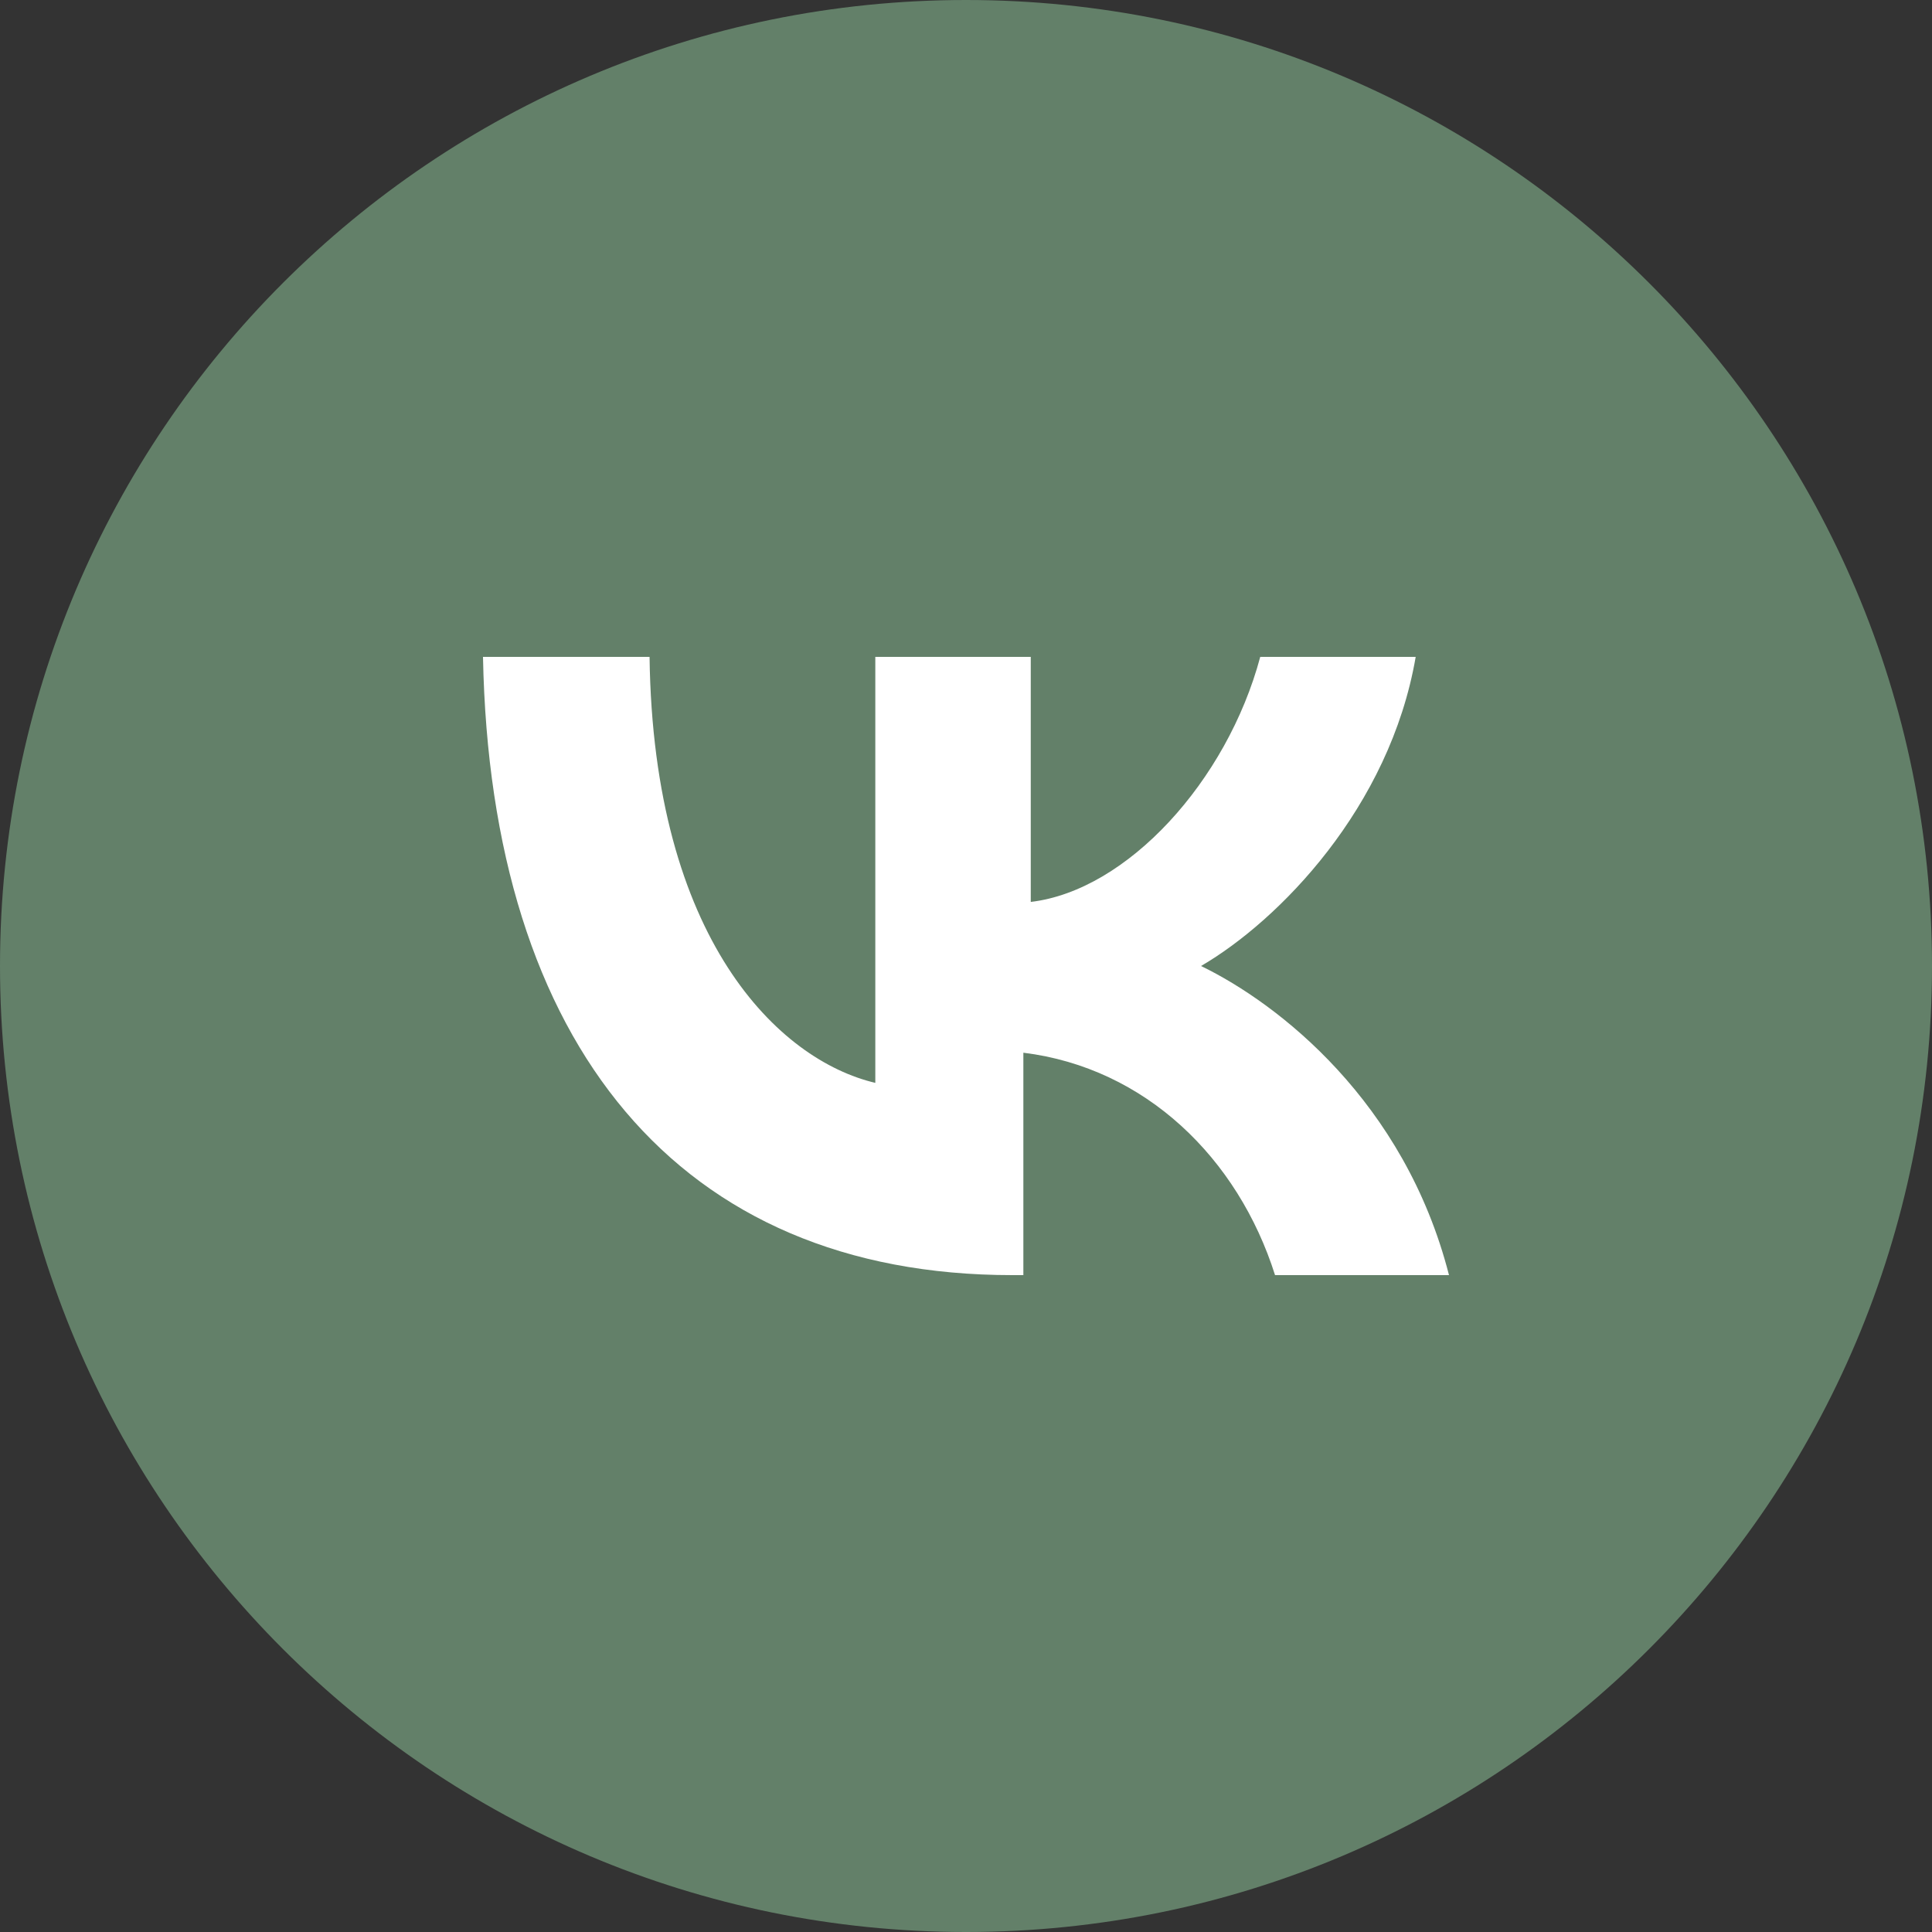 <?xml version="1.0" encoding="UTF-8"?> <svg xmlns="http://www.w3.org/2000/svg" width="100" height="100" viewBox="0 0 100 100" fill="none"><rect x="0" y="0" width="100" height="100" fill="#333333" stroke="none"/><g clip-path="url(#clip0_49_19)"><path d="M50 100C77.614 100 100 77.614 100 50C100 22.386 77.614 0 50 0C22.386 0 0 22.386 0 50C0 77.614 22.386 100 50 100Z" fill="#638069"></path><path d="M52.395 66C35.153 66 25.383 54.098 25 34H33.621C33.812 48.634 40.326 54.878 45.306 56.049V34H53.352V46.683C58.333 46.098 63.506 40.439 65.23 34H73.276C71.935 41.805 66.188 47.658 62.165 50C66.188 51.951 72.701 57.024 75 66H65.996C64.081 59.951 59.291 55.268 52.969 54.488V66H52.395Z" fill="white"></path></g><defs><clipPath id="clip0_49_19"><rect width="100" height="100" fill="white"></rect></clipPath></defs></svg> 